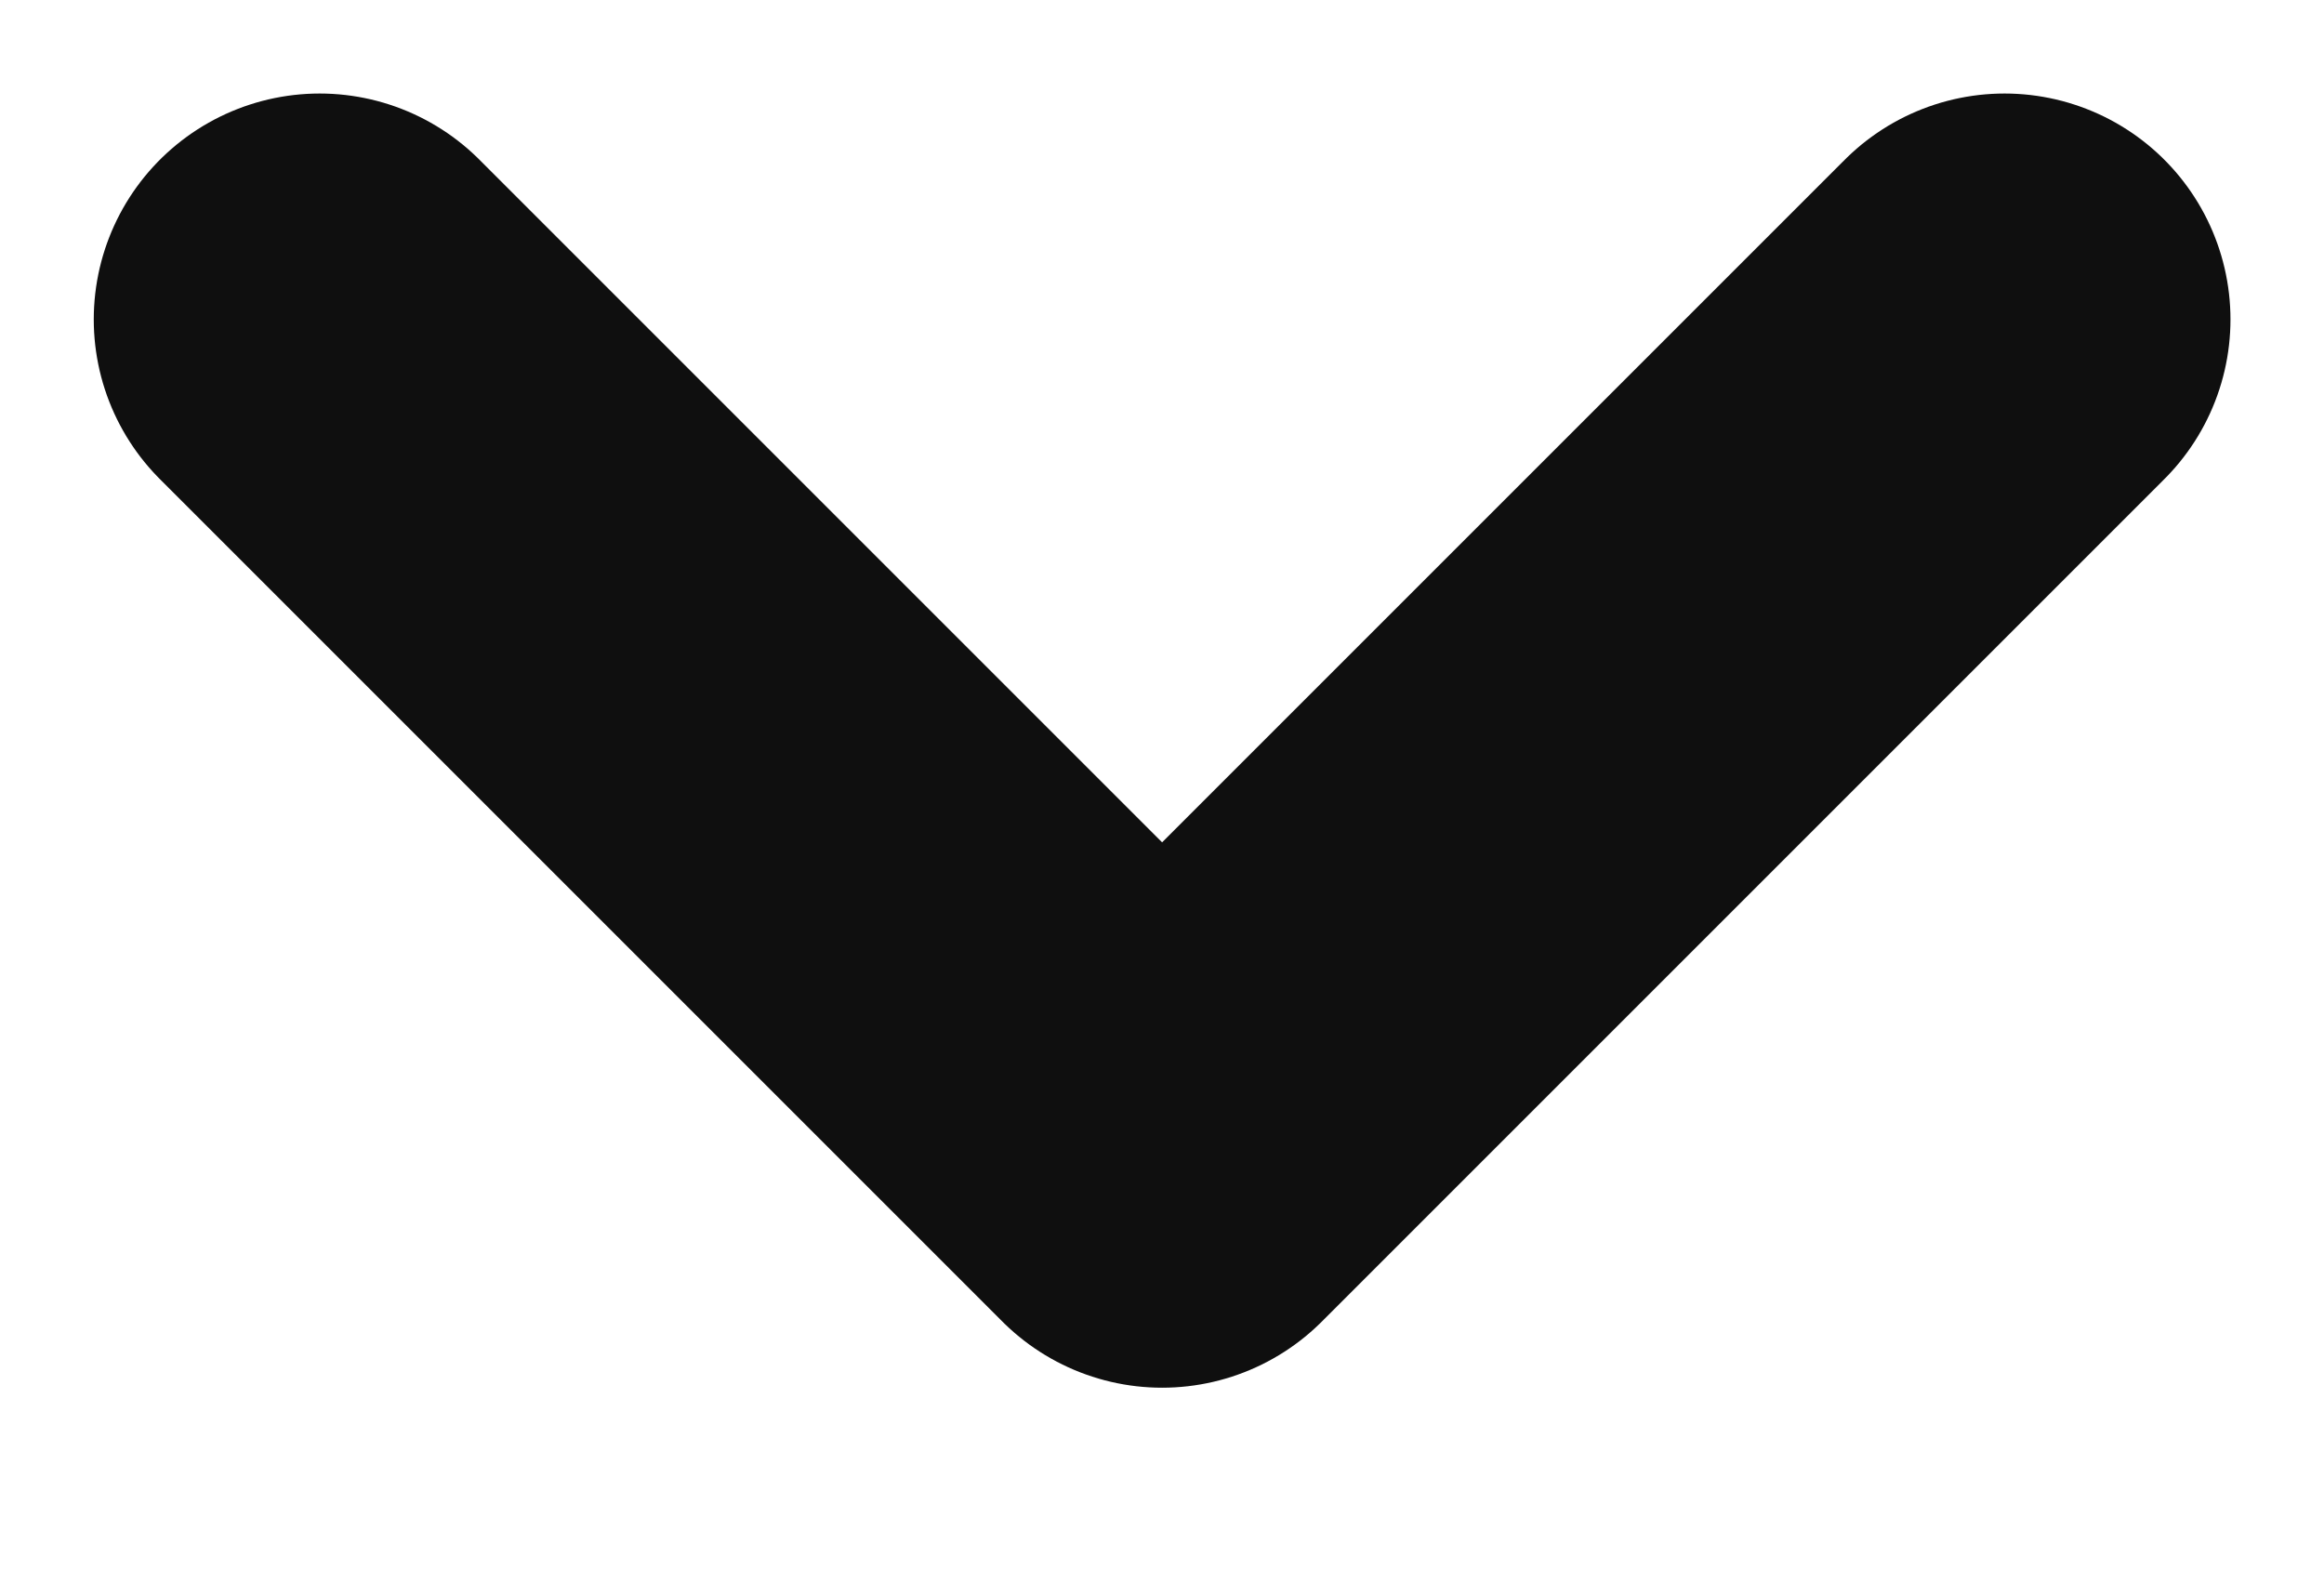 <svg xmlns="http://www.w3.org/2000/svg" width="10.287" height="7.008" viewBox="0 0 10.287 7.008">
  <g id="Icon_ICON_feather_chevron-right_SIZE_MEDIUM_STYLE_STYLE1_" data-name="Icon [ICON=feather/chevron-right][SIZE=MEDIUM][STYLE=STYLE1]" transform="translate(8.873 0.008) rotate(90)">
    <rect id="Area_ICON:feather_chevron-right_SIZE:MEDIUM_STYLE:STYLE1_" data-name="Area [ICON:feather/chevron-right][SIZE:MEDIUM][STYLE:STYLE1]" width="7" height="7" transform="translate(0 0.458)" fill="#fcfcfc" opacity="0"/>
    <g id="Icon" transform="translate(1.406)">
      <path id="f219c6da-55de-4aad-adad-bfa3f032073f" d="M0,7.458,3.729,3.729,0,0" fill="none" stroke="#0f0f0f" stroke-linecap="round" stroke-linejoin="round" stroke-width="2"/>
    </g>
  </g>
</svg>
